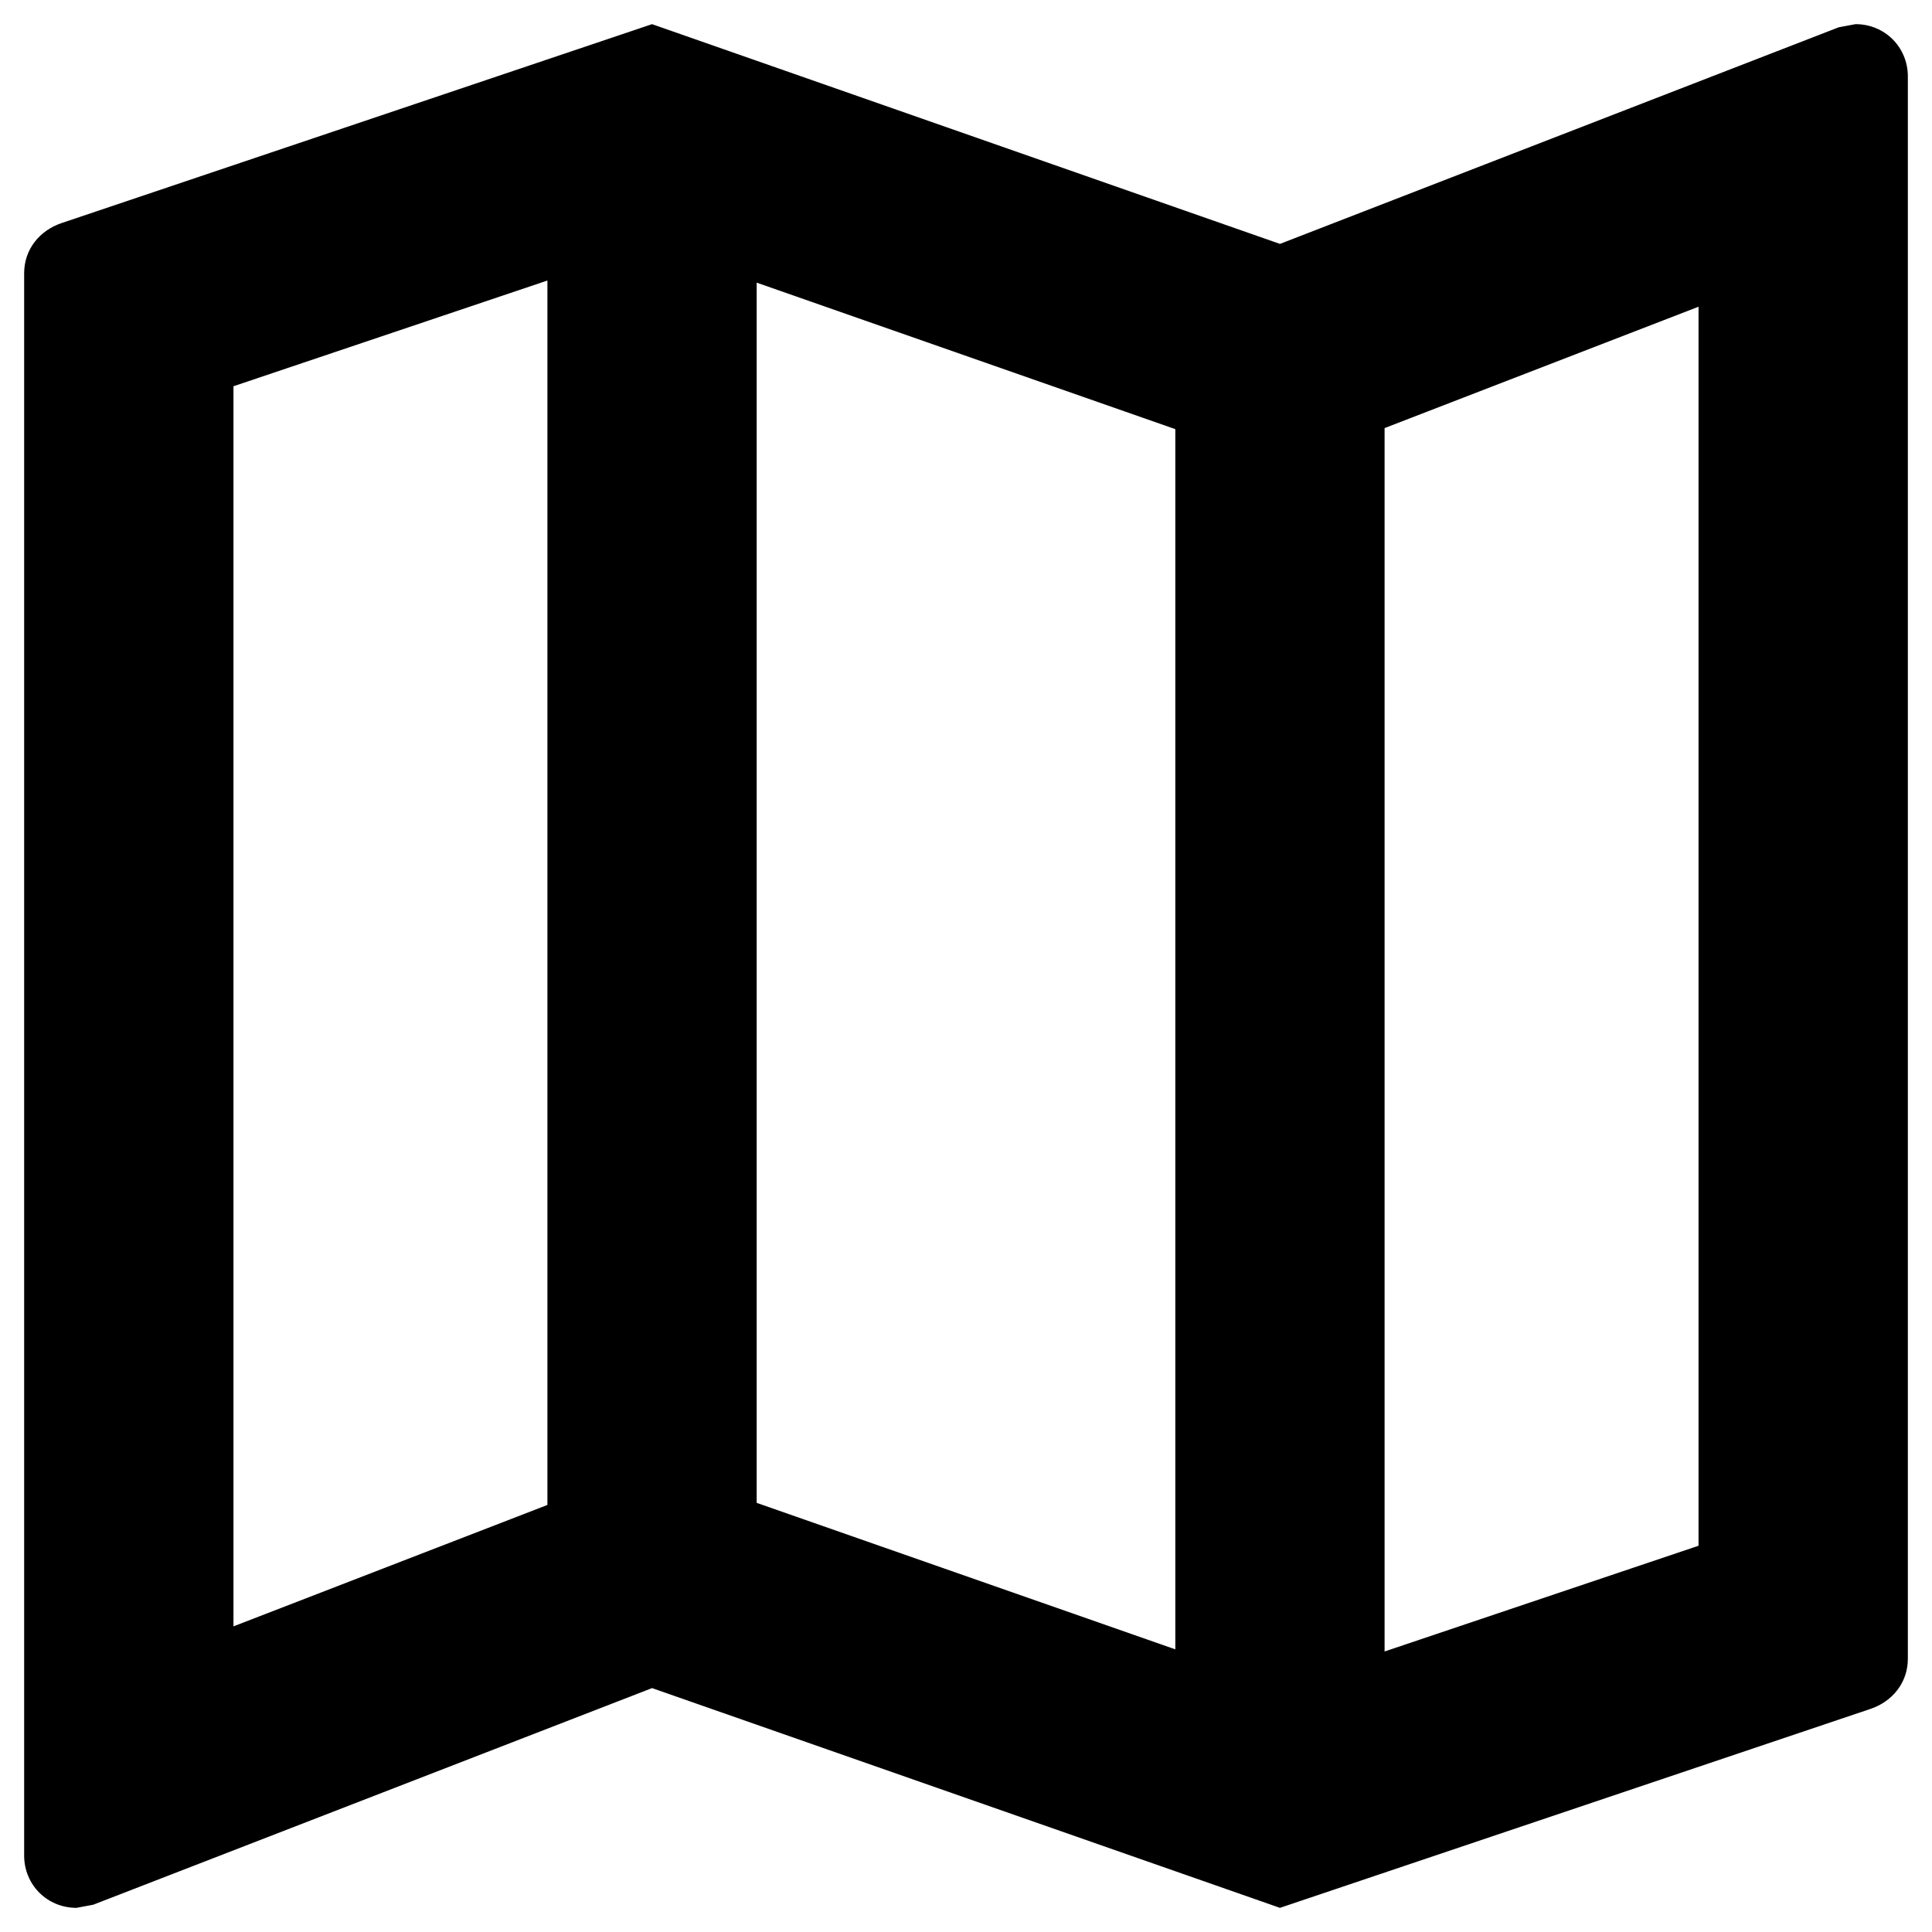 <svg width="50" height="50" viewBox="0 0 50 50" fill="none" xmlns="http://www.w3.org/2000/svg">
<path d="M48.021 0.625L47.587 0.706L33.125 6.312L16.875 0.625L1.6 5.771C1.031 5.96 0.625 6.448 0.625 7.071V48.021C0.625 48.779 1.221 49.375 1.979 49.375L2.413 49.294L16.875 43.688L33.125 49.375L48.4 44.229C48.969 44.04 49.375 43.552 49.375 42.929V1.979C49.375 1.221 48.779 0.625 48.021 0.625ZM19.583 7.315L30.417 11.106V42.685L19.583 38.894V7.315ZM6.042 9.996L14.167 7.26V38.948L6.042 42.09V9.996ZM43.958 40.004L35.833 42.74V11.079L43.958 7.938V40.004Z" fill="black"/>
</svg>
